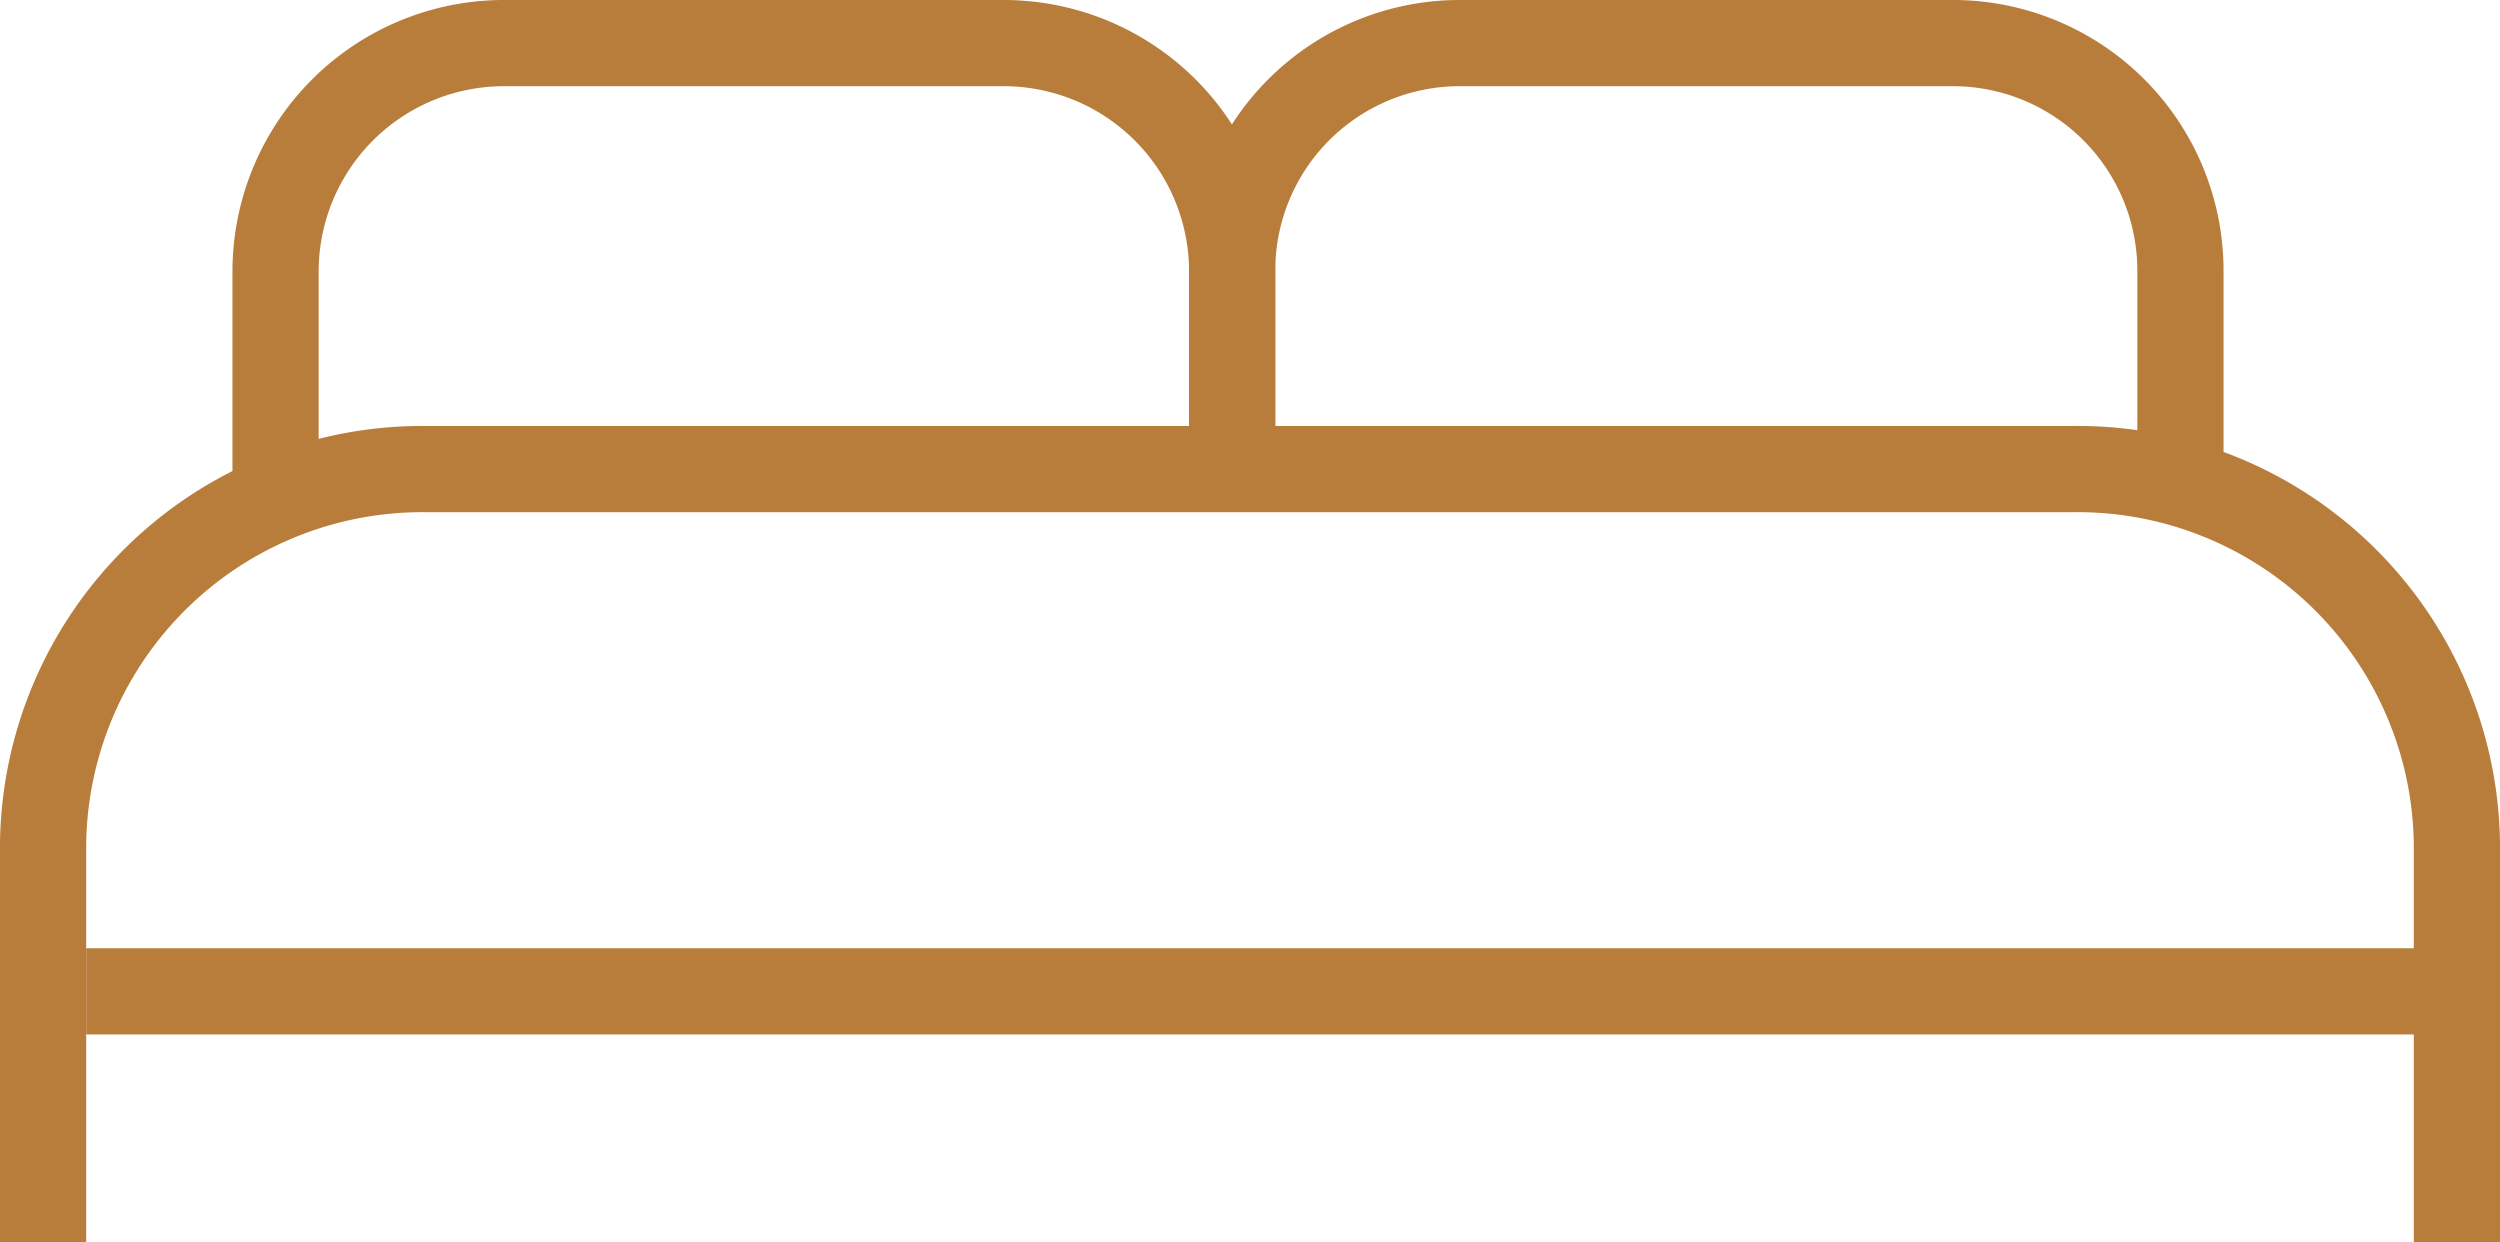<svg xmlns="http://www.w3.org/2000/svg" width="58" height="28.816" viewBox="0 0 58 28.816">
  <g id="Gruppe_1029" data-name="Gruppe 1029" transform="translate(-222.5 -2144.846)">
    <path id="Pfad_927" data-name="Pfad 927" d="M1,28.816V19.572a8.8,8.8,0,0,1,8.914-8.689H48.086A8.8,8.8,0,0,1,57,19.572v9.244" transform="translate(222.5 2144.846)" fill="none" stroke="#b87d3a" stroke-linejoin="round" stroke-width="2"/>
    <path id="Pfad_928" data-name="Pfad 928" d="M7,11V6.278A5.278,5.278,0,0,1,12.278,1H23.722A5.278,5.278,0,0,1,29,6.278V11" transform="translate(244.086 2144.846)" fill="none" stroke="#b87d3a" stroke-linejoin="round" stroke-width="2"/>
    <path id="Pfad_929" data-name="Pfad 929" d="M29,11V6.278A5.3,5.3,0,0,1,34.324,1H45.869a5.3,5.3,0,0,1,5.324,5.278V11" transform="translate(199.893 2144.846)" fill="none" stroke="#b87d3a" stroke-linejoin="round" stroke-width="2"/>
    <line id="Linie_5" data-name="Linie 5" x1="55" transform="translate(224.5 2167.846)" fill="none" stroke="#b87d3a" stroke-linejoin="round" stroke-width="2"/>
  </g>
</svg>
